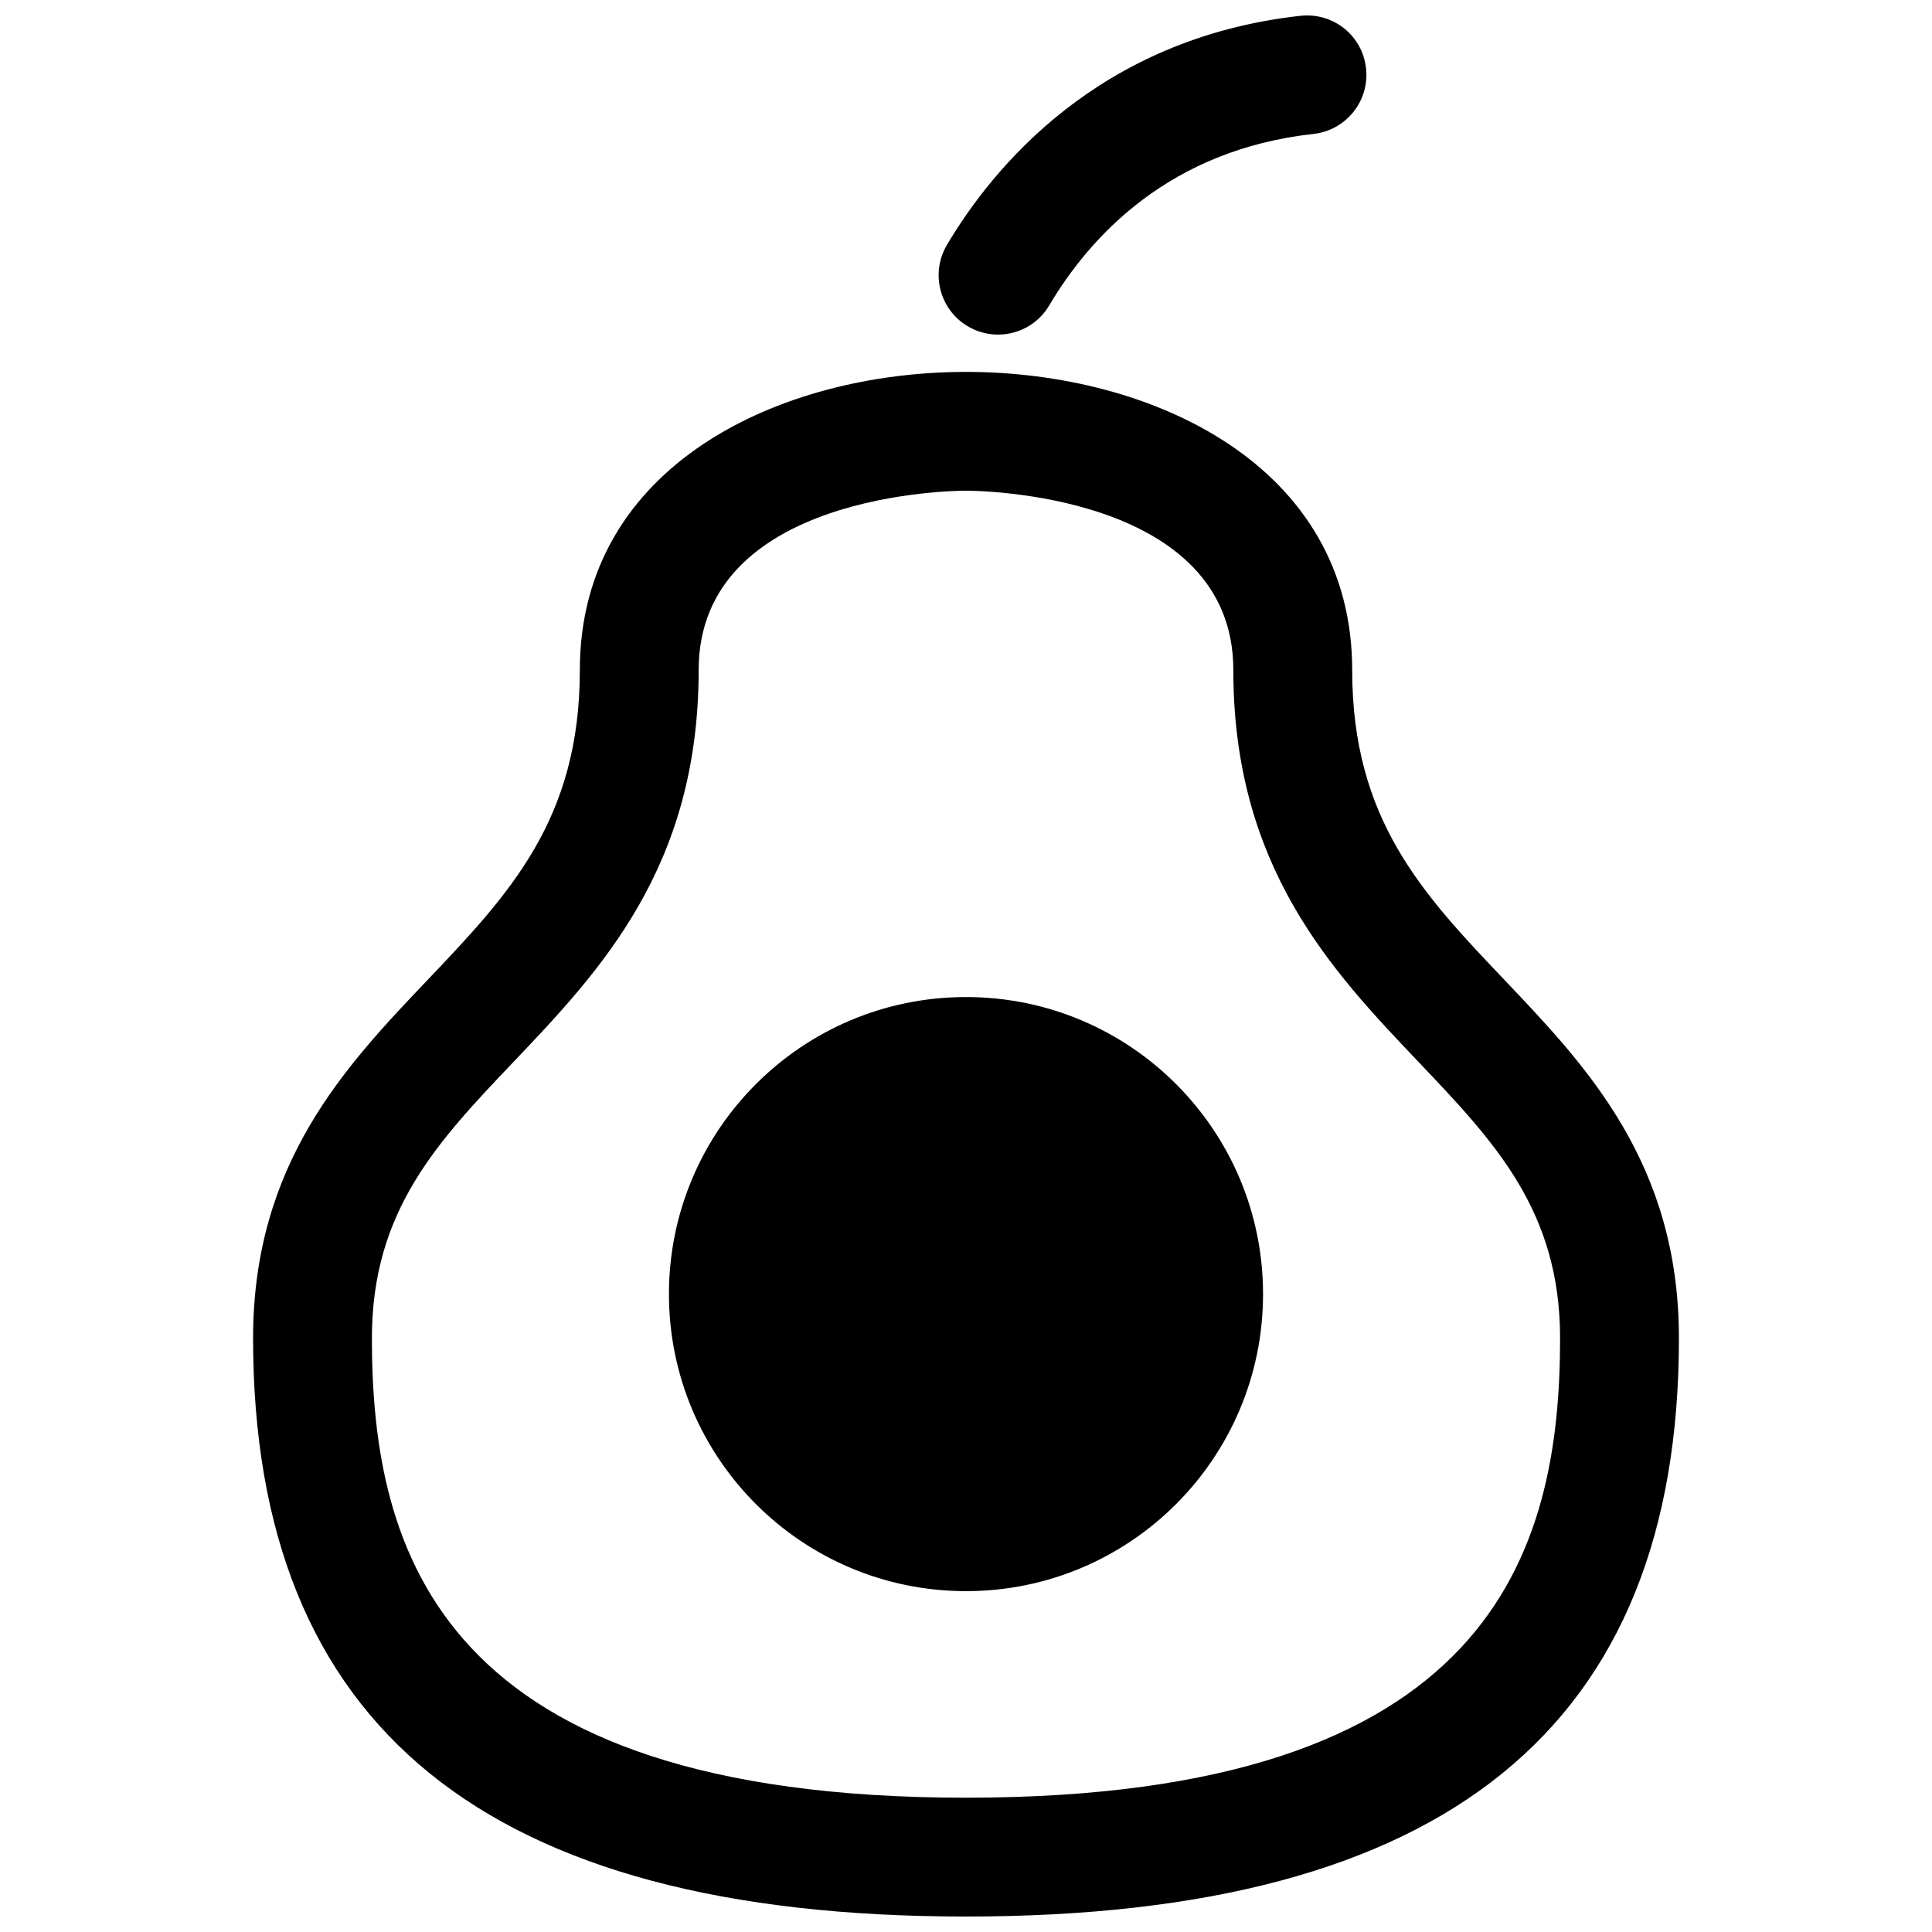 <?xml version="1.0" encoding="UTF-8"?>
<!-- Uploaded to: ICON Repo, www.svgrepo.com, Generator: ICON Repo Mixer Tools -->
<svg width="800px" height="800px" version="1.1" viewBox="144 144 512 512" xmlns="http://www.w3.org/2000/svg">
 <defs>
  <clipPath id="b">
   <path d="m211 242h378v409.9h-378z"/>
  </clipPath>
  <clipPath id="a">
   <path d="m392 148.09h115v84.906h-115z"/>
  </clipPath>
 </defs>
 <g clip-path="url(#b)">
  <path d="m400 651.9c-127.14 0-188.93-50.137-188.93-153.27 0-46.34 24.508-72.094 46.141-94.832 21.711-22.816 40.453-42.527 40.453-82.227 0-54.289 53.043-79.012 102.34-79.012s102.34 24.723 102.34 79.012c0 39.699 18.742 59.41 40.453 82.227 21.629 22.738 46.137 48.492 46.137 94.832 0 103.14-61.789 153.27-188.93 153.27zm0-377.86c-2.891 0-70.848 0.539-70.848 47.523 0 52.289-26.105 79.719-49.137 103.93-20.098 21.129-37.457 39.379-37.457 73.125 0 56.703 17.895 121.79 157.44 121.79 139.54 0 157.44-65.082 157.44-121.79 0-33.75-17.359-52-37.453-73.125-23.035-24.215-49.141-51.645-49.141-103.93 0-46.984-67.957-47.523-70.848-47.523z"/>
 </g>
 <g clip-path="url(#a)">
  <path d="m408.48 232.67c-2.723 0-5.488-0.707-8.012-2.199-7.473-4.43-9.949-14.082-5.519-21.57 11.914-20.125 39.945-54.781 93.695-60.715 8.766-0.926 16.422 5.289 17.375 13.93 0.953 8.641-5.289 16.422-13.93 17.375-38.129 4.211-59.133 27.043-70.047 45.465-2.938 4.961-8.18 7.715-13.562 7.715z"/>
 </g>
 <path d="m478.72 486.95c0 43.473-35.246 78.719-78.719 78.719-43.477 0-78.723-35.246-78.723-78.719 0-43.477 35.246-78.723 78.723-78.723 43.473 0 78.719 35.246 78.719 78.723"/>
</svg>